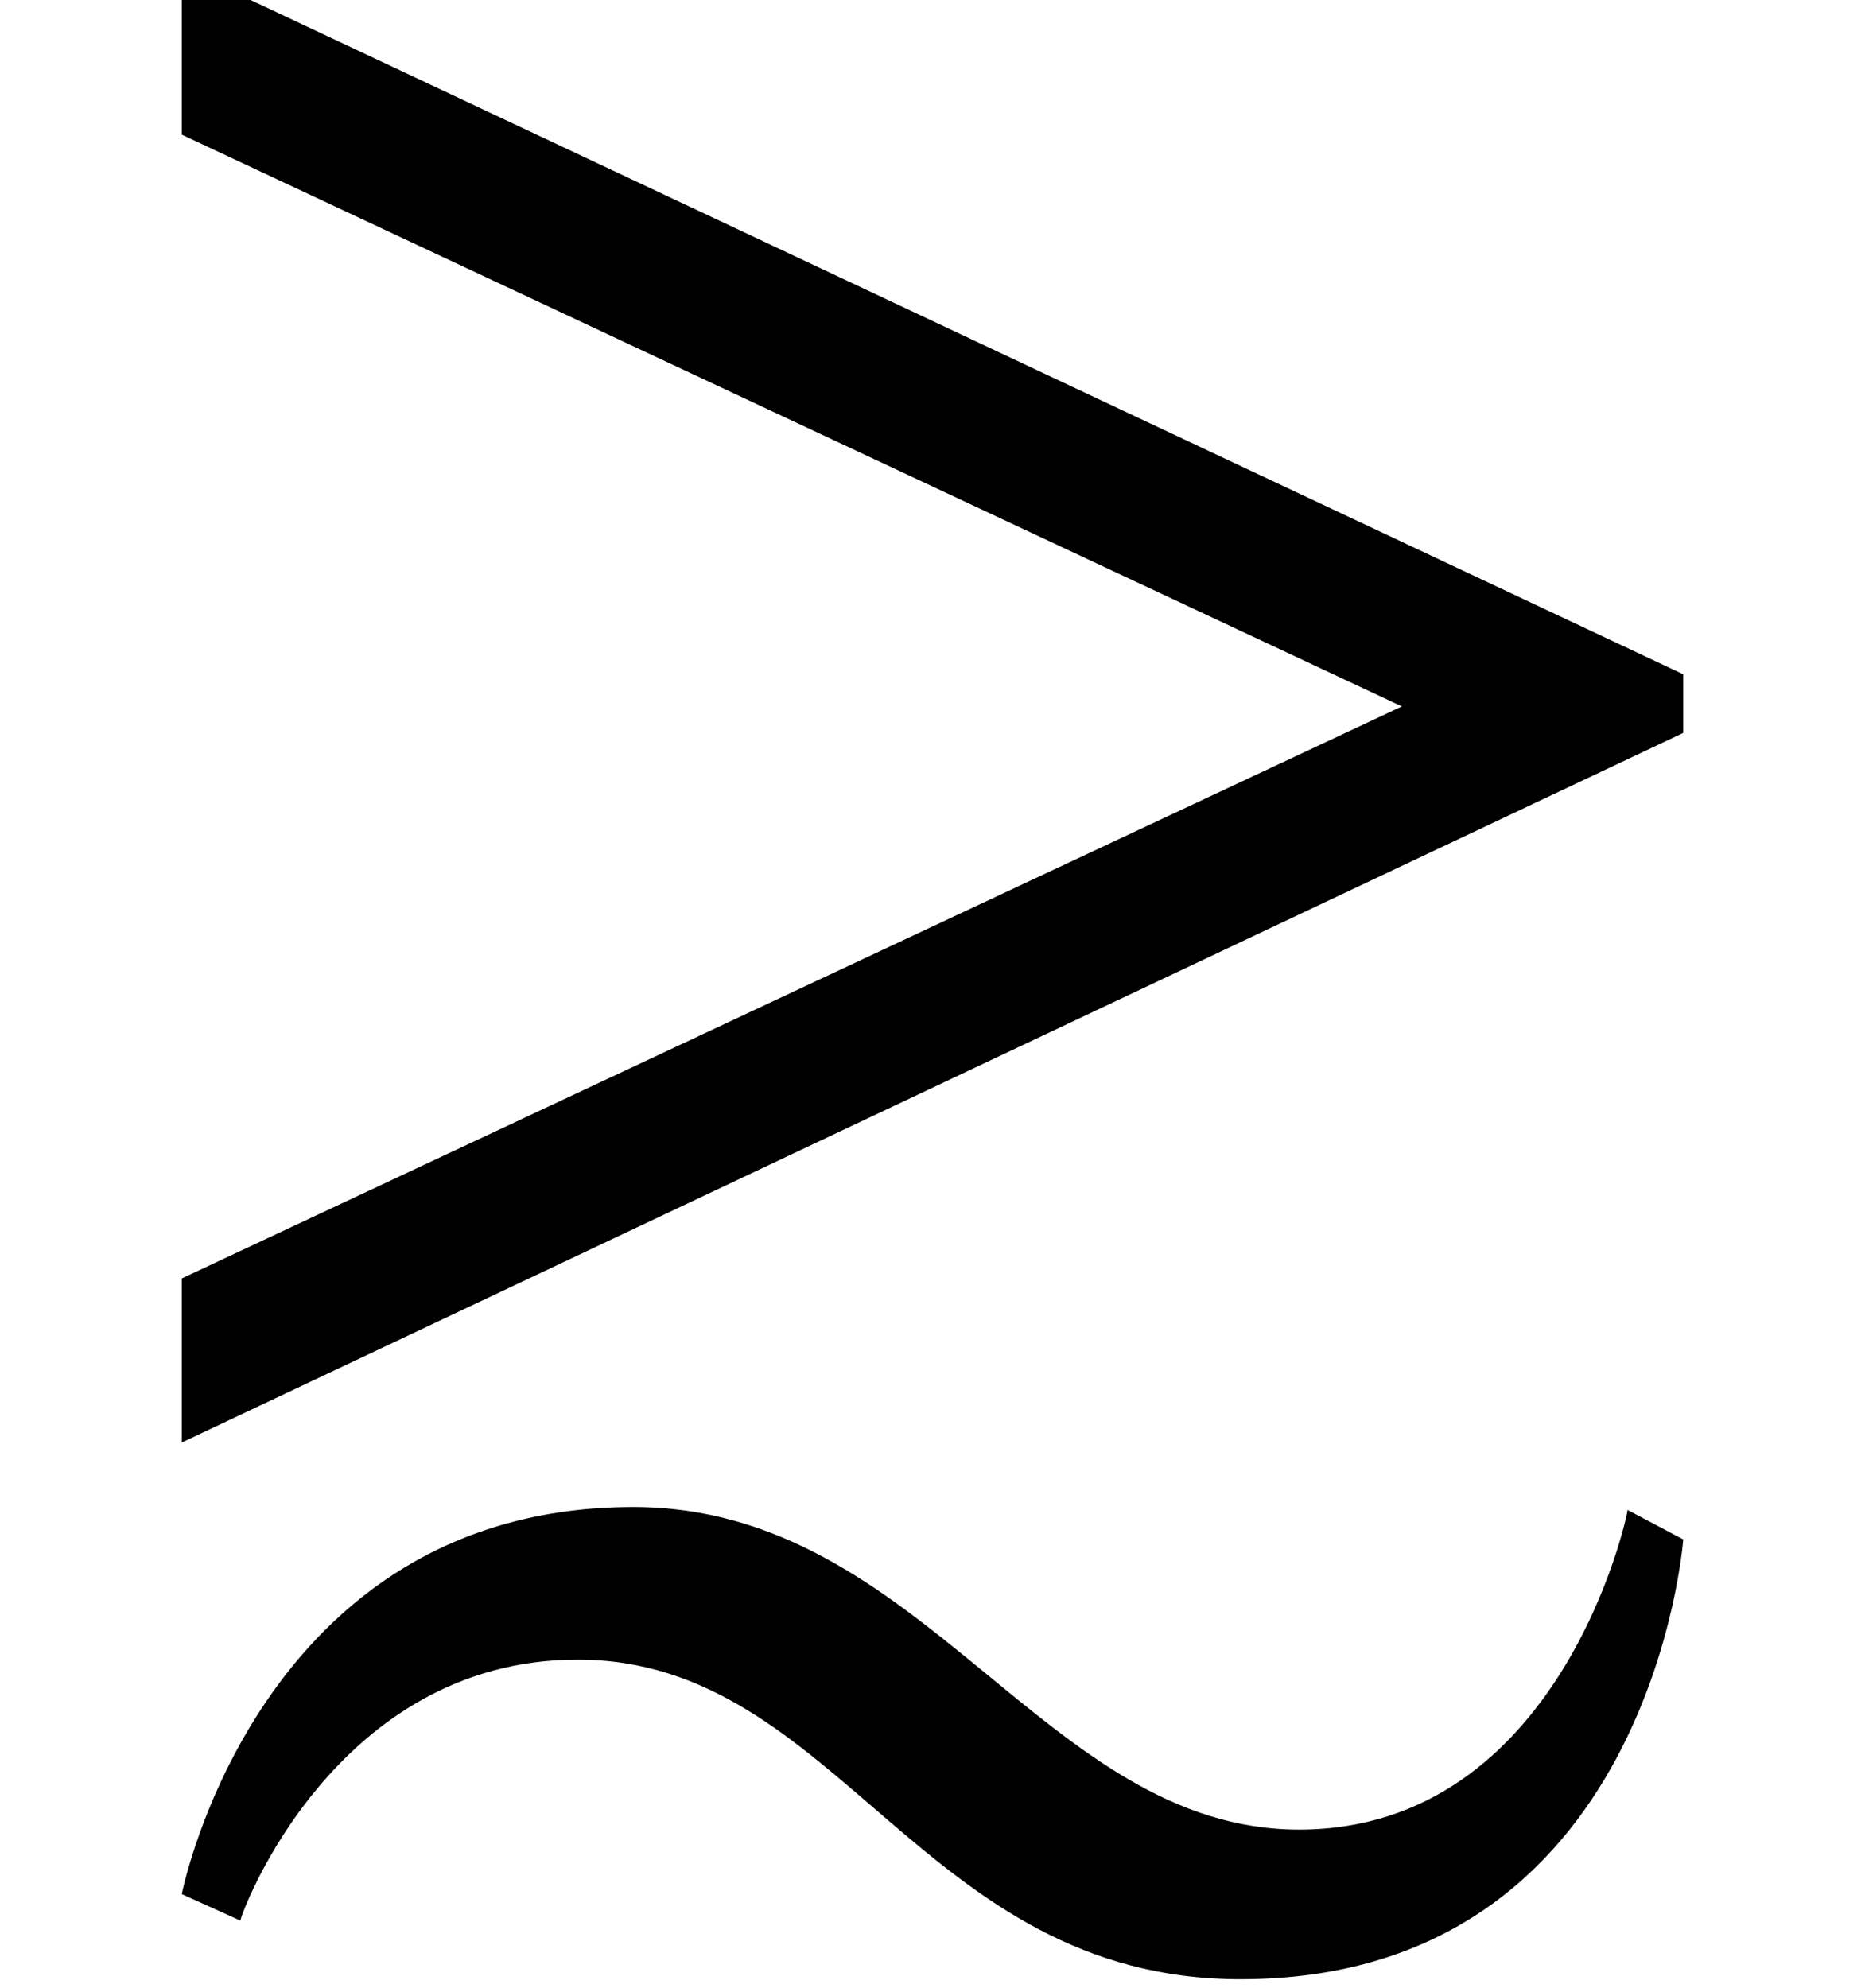 <?xml version='1.0' encoding='UTF-8'?>
<!-- This file was generated by dvisvgm 2.8.2 -->
<svg version='1.1' xmlns='http://www.w3.org/2000/svg' xmlns:xlink='http://www.w3.org/1999/xlink' width='7.603pt' height='8.106pt' viewBox='56.413 59.023 7.603 8.106'>
<defs>
<path id='g0-38' d='M6.862-3.742V-3.981L.741-6.862V-6.181L5.715-3.85L.741-1.518V-.849L6.862-3.742ZM6.862-.454L6.635-.574C6.635-.55 6.36 .729 5.296 .729C4.256 .729 3.766-.586 2.582-.586C1.052-.586 .741 .992 .741 .992L.98 1.1C.98 1.076 1.363 .036 2.355 .036C3.419 .036 3.754 1.339 5.057 1.339C6.731 1.339 6.862-.454 6.862-.454Z'/>
</defs>
<g id='page1'>
<use x='56.413' y='65.753' xlink:href='#g0-38'/>
</g>
</svg>
